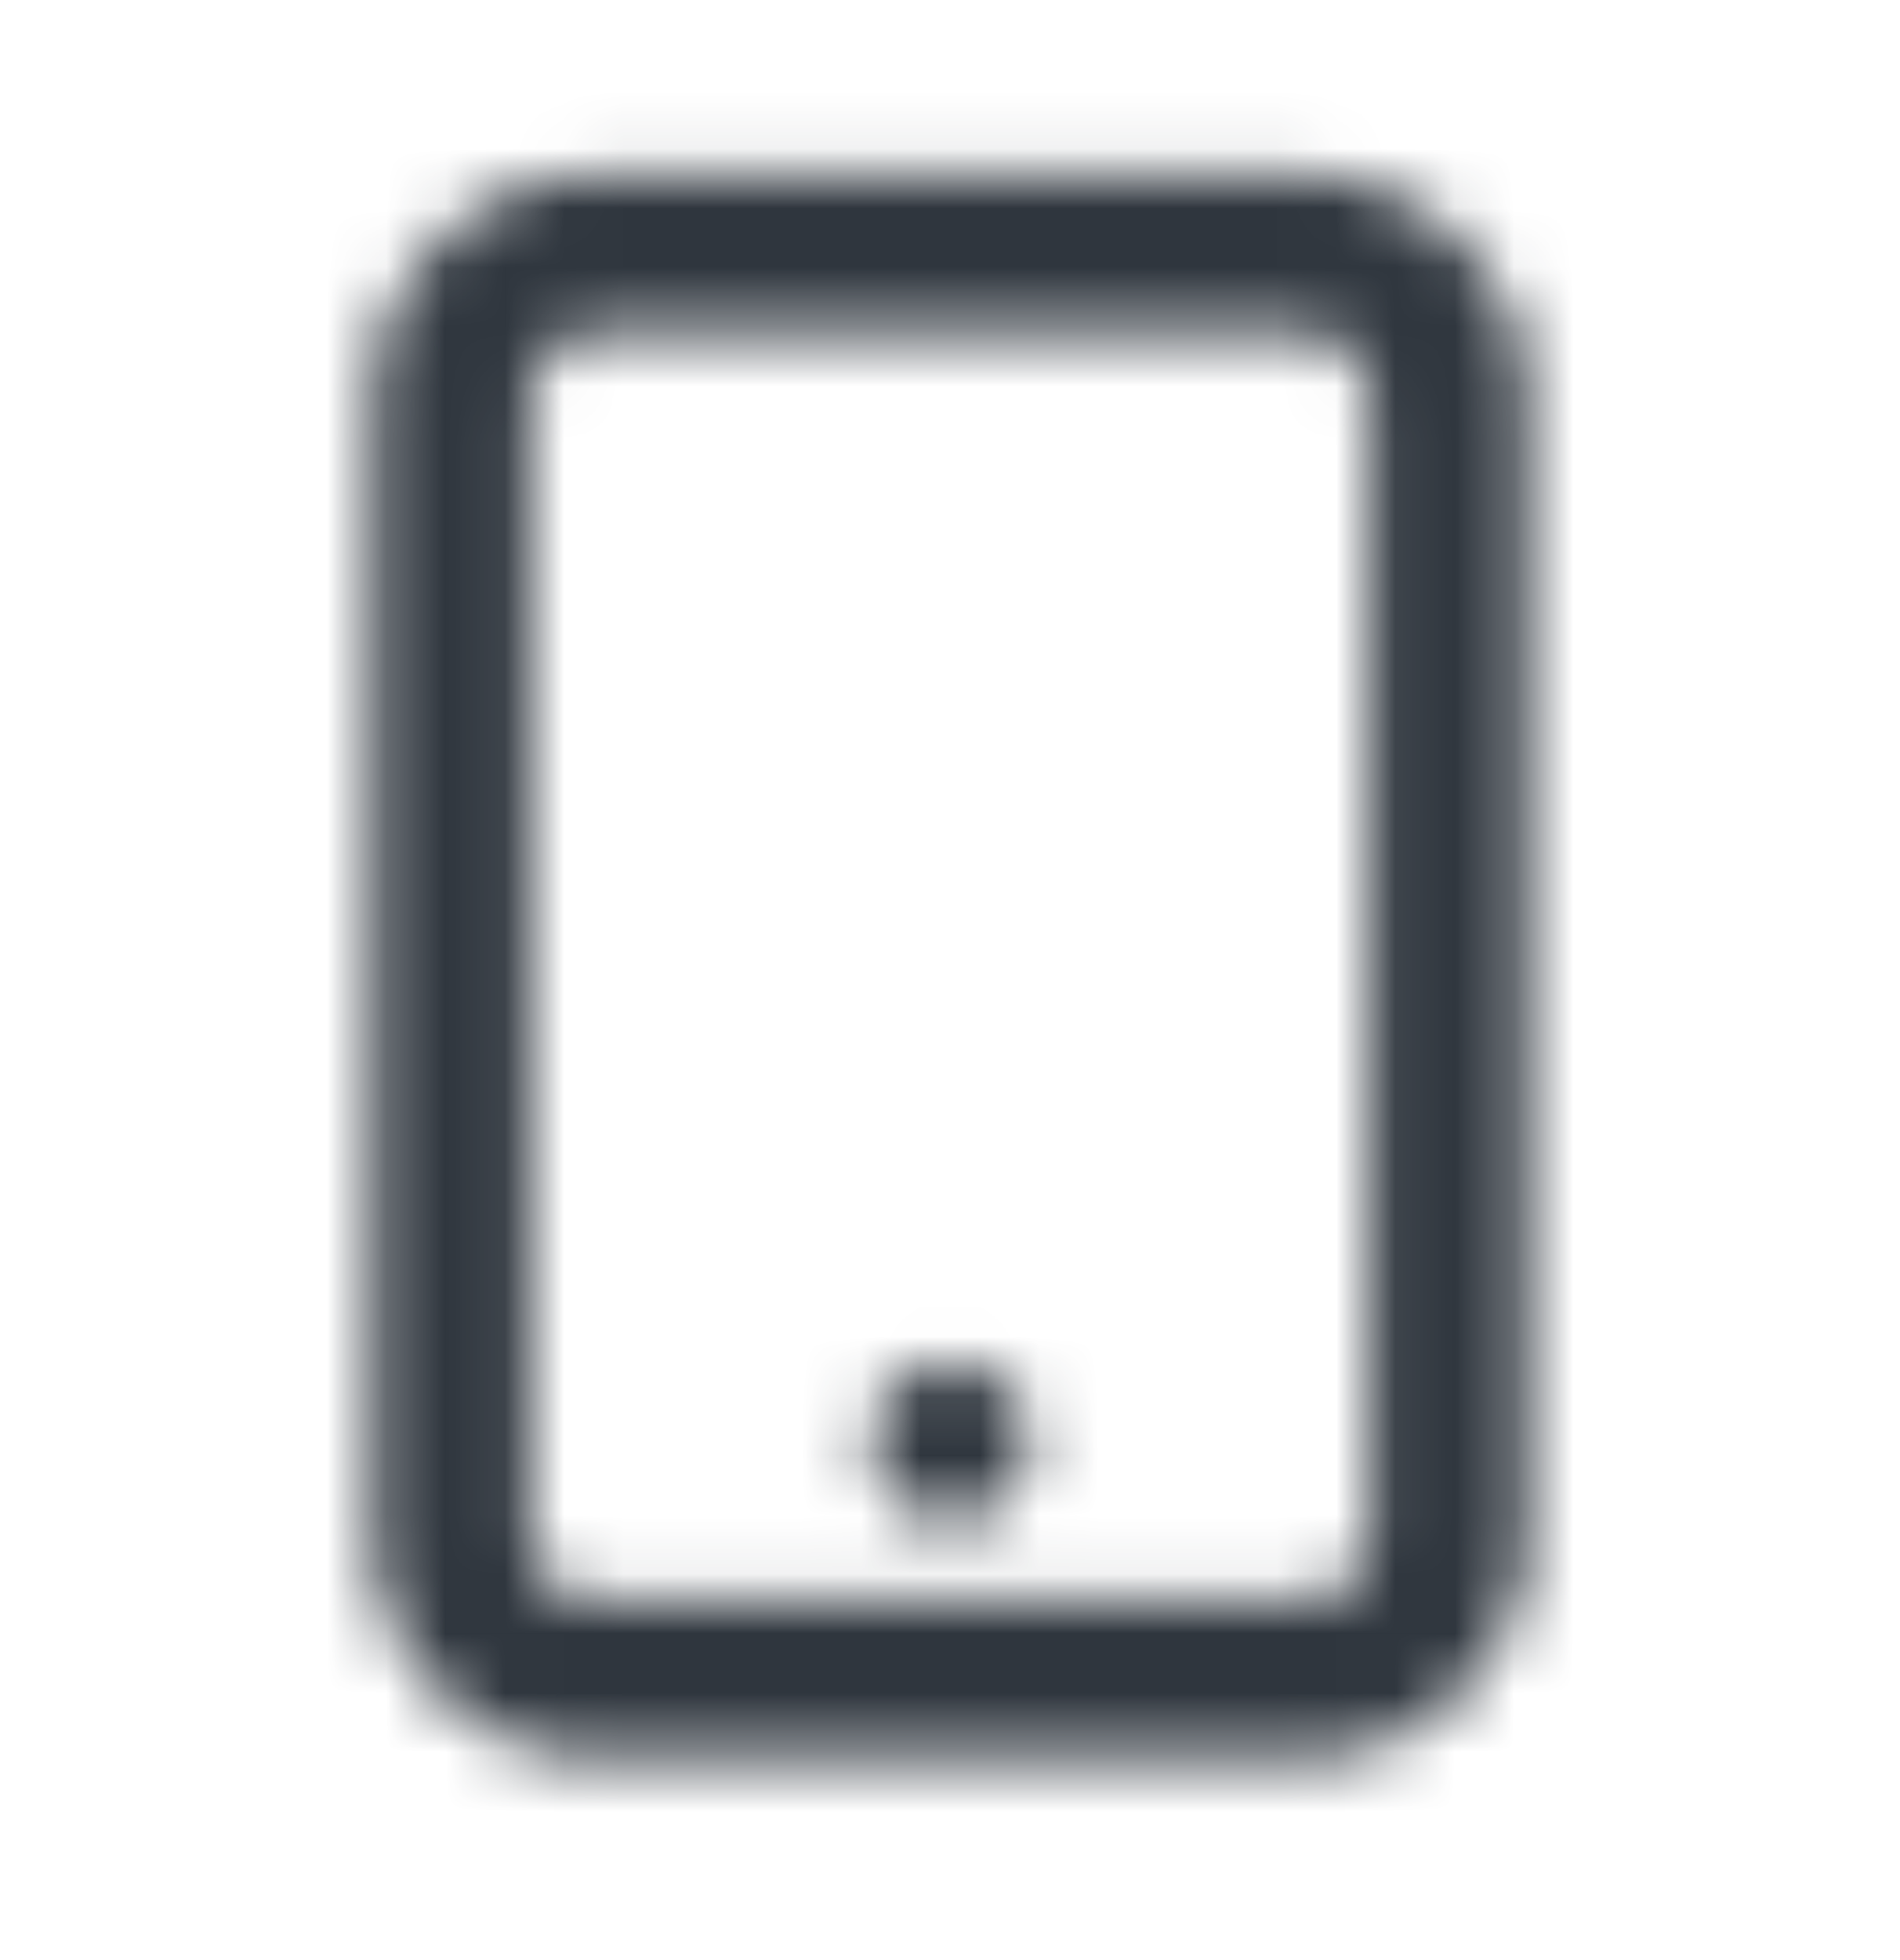 <svg width="32" height="33" viewBox="0 0 32 33" fill="none" xmlns="http://www.w3.org/2000/svg">
<mask id="mask0_3747_18172" style="mask-type:alpha" maskUnits="userSpaceOnUse" x="0" y="0" width="32" height="33">
<path fill-rule="evenodd" clip-rule="evenodd" d="M10 5.611C9.411 5.611 8.933 6.089 8.933 6.678V25.878C8.933 26.467 9.411 26.944 10 26.944H22C22.589 26.944 23.067 26.467 23.067 25.878V6.678C23.067 6.089 22.589 5.611 22 5.611H10ZM6.267 6.678C6.267 4.616 7.938 2.944 10 2.944H22C24.062 2.944 25.733 4.616 25.733 6.678V25.878C25.733 27.939 24.062 29.611 22 29.611H10C7.938 29.611 6.267 27.939 6.267 25.878V6.678Z" fill="black"/>
<path fill-rule="evenodd" clip-rule="evenodd" d="M14.667 24.278C14.667 23.541 15.264 22.944 16 22.944H16.012C16.748 22.944 17.345 23.541 17.345 24.278C17.345 25.014 16.748 25.611 16.012 25.611H16C15.264 25.611 14.667 25.014 14.667 24.278Z" fill="black"/>
</mask>
<g mask="url(#mask0_3747_18172)">
<rect y="0.277" width="32" height="32" fill="#2F363E"/>
</g>
</svg>

